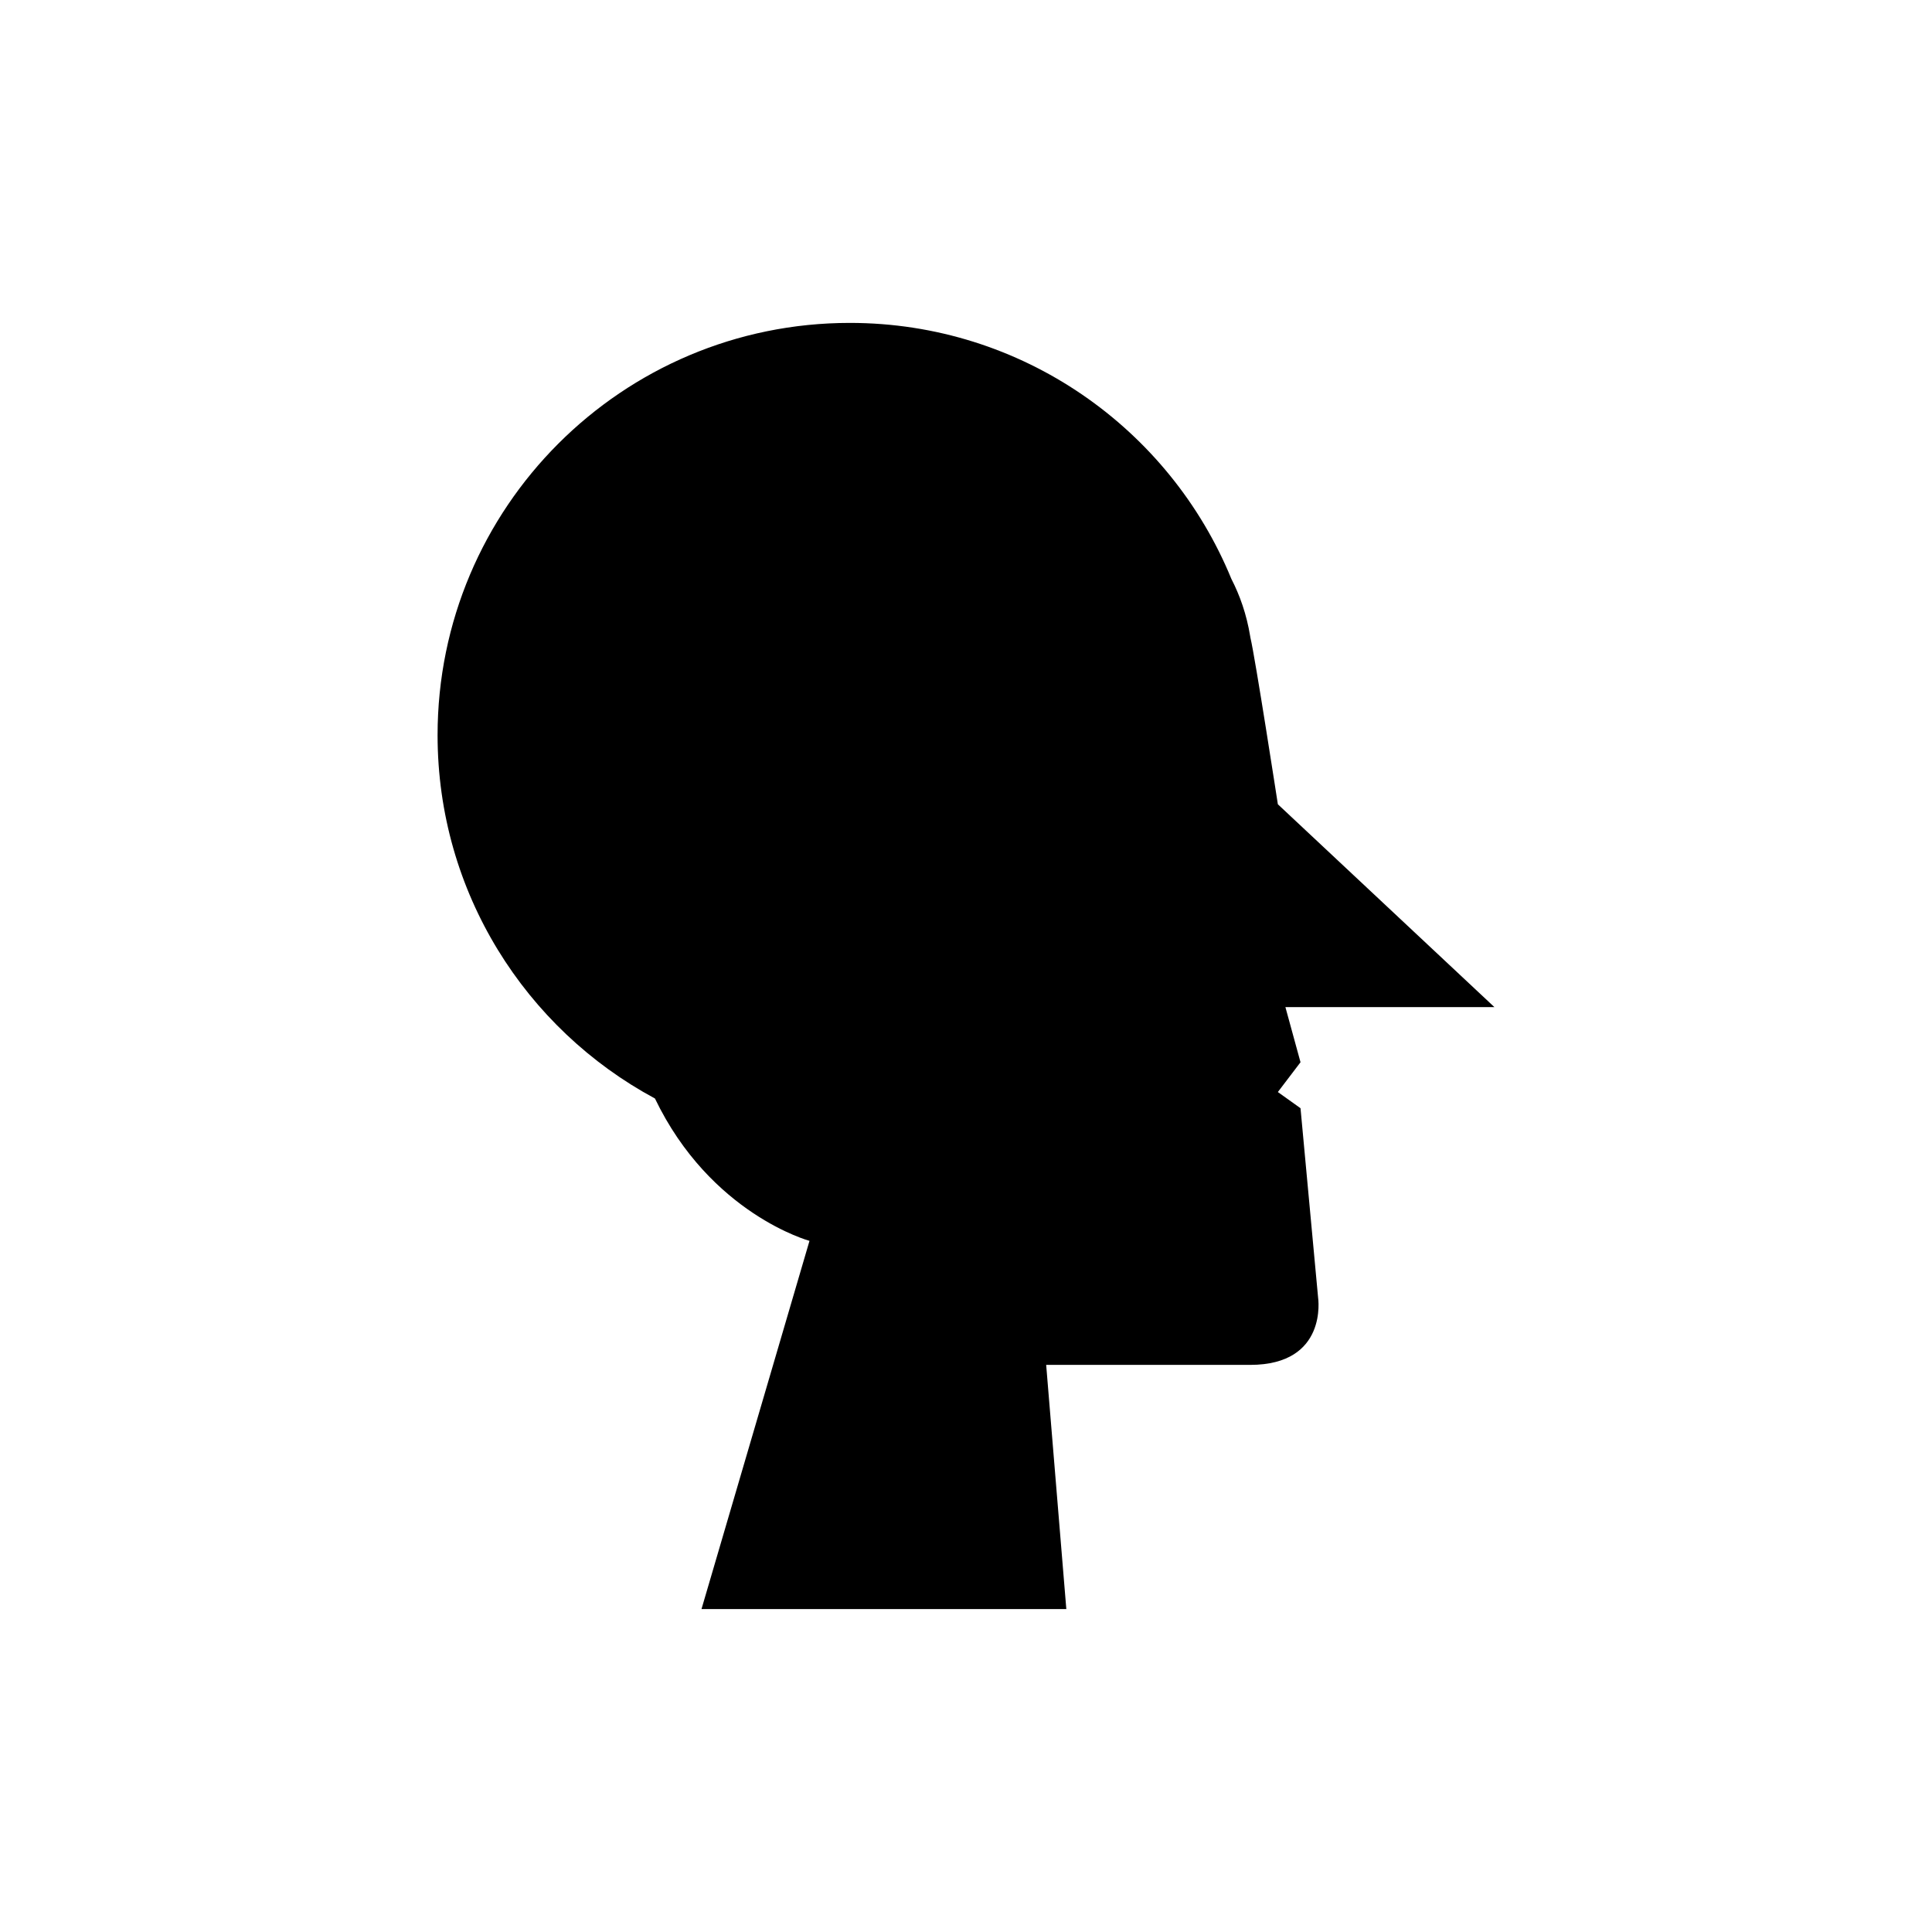 <?xml version="1.0" encoding="UTF-8"?>
<!-- Uploaded to: SVG Repo, www.svgrepo.com, Generator: SVG Repo Mixer Tools -->
<svg fill="#000000" width="800px" height="800px" version="1.1" viewBox="144 144 512 512" xmlns="http://www.w3.org/2000/svg">
 <path d="m488.65 437.69-6.004-4.289 6.004-7.894-4.004-14.613h55.387l-57.387-53.754s-6.008-38.938-7.269-44.137c-0.023-0.145-0.047-0.277-0.07-0.422-0.961-5.832-2.734-10.805-4.984-15.176-16.32-39.793-55.43-67.832-101.11-67.832-60.34 0-109.25 48.914-109.25 109.25 0 41.656 23.316 77.855 57.605 96.289 14.734 30.637 40.957 37.727 40.957 37.727l-28.621 97.586h96.684l-5.34-64.715h54.051c20.688 0 18.016-17.781 18.016-17.781z"/>
</svg>